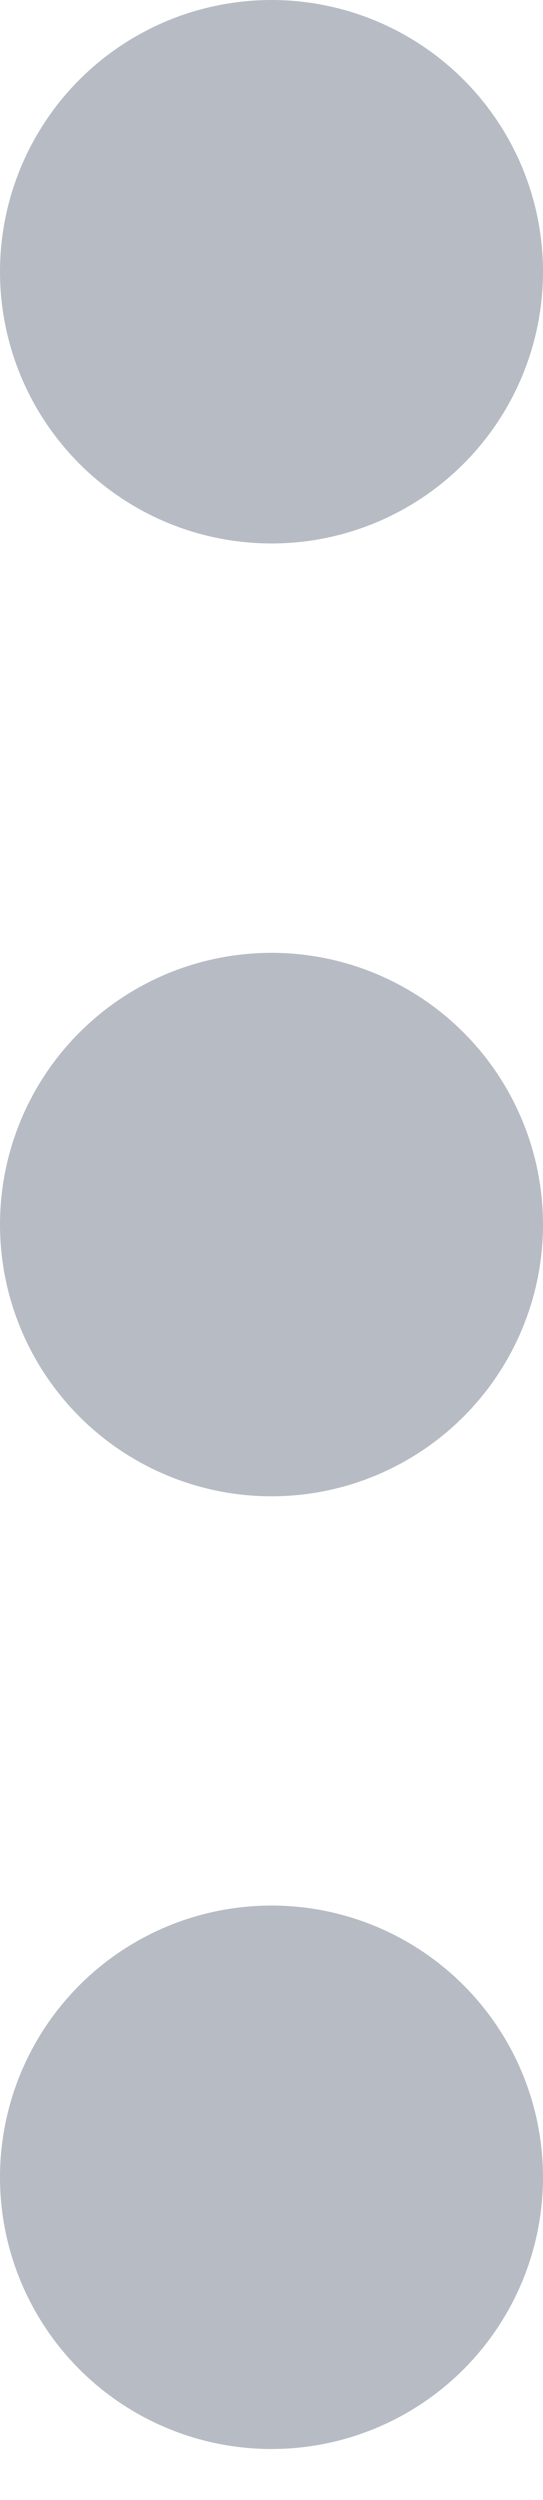 <?xml version="1.0" encoding="UTF-8"?>
<svg width="5px" height="23px" viewBox="0 0 5 23" version="1.1" xmlns="http://www.w3.org/2000/svg" xmlns:xlink="http://www.w3.org/1999/xlink">
    <!-- Generator: Sketch 50.2 (55047) - http://www.bohemiancoding.com/sketch -->
    <title>menu</title>
    <desc>Created with Sketch.</desc>
    <defs></defs>
    <g id="Symbols" stroke="none" stroke-width="1" fill="none" fill-rule="evenodd">
        <g id="Molecule/Header_notconnect_m" transform="translate(-350, -19)" fill="#B7BCC4">
            <g id="menu" transform="translate(350, 19)">
                <circle id="Oval" cx="2.5" cy="2.5" r="2.5"></circle>
                <circle id="Oval-Copy" cx="2.5" cy="11.266" r="2.5"></circle>
                <circle id="Oval-Copy-2" cx="2.5" cy="20.031" r="2.5"></circle>
            </g>
        </g>
    </g>
</svg>
